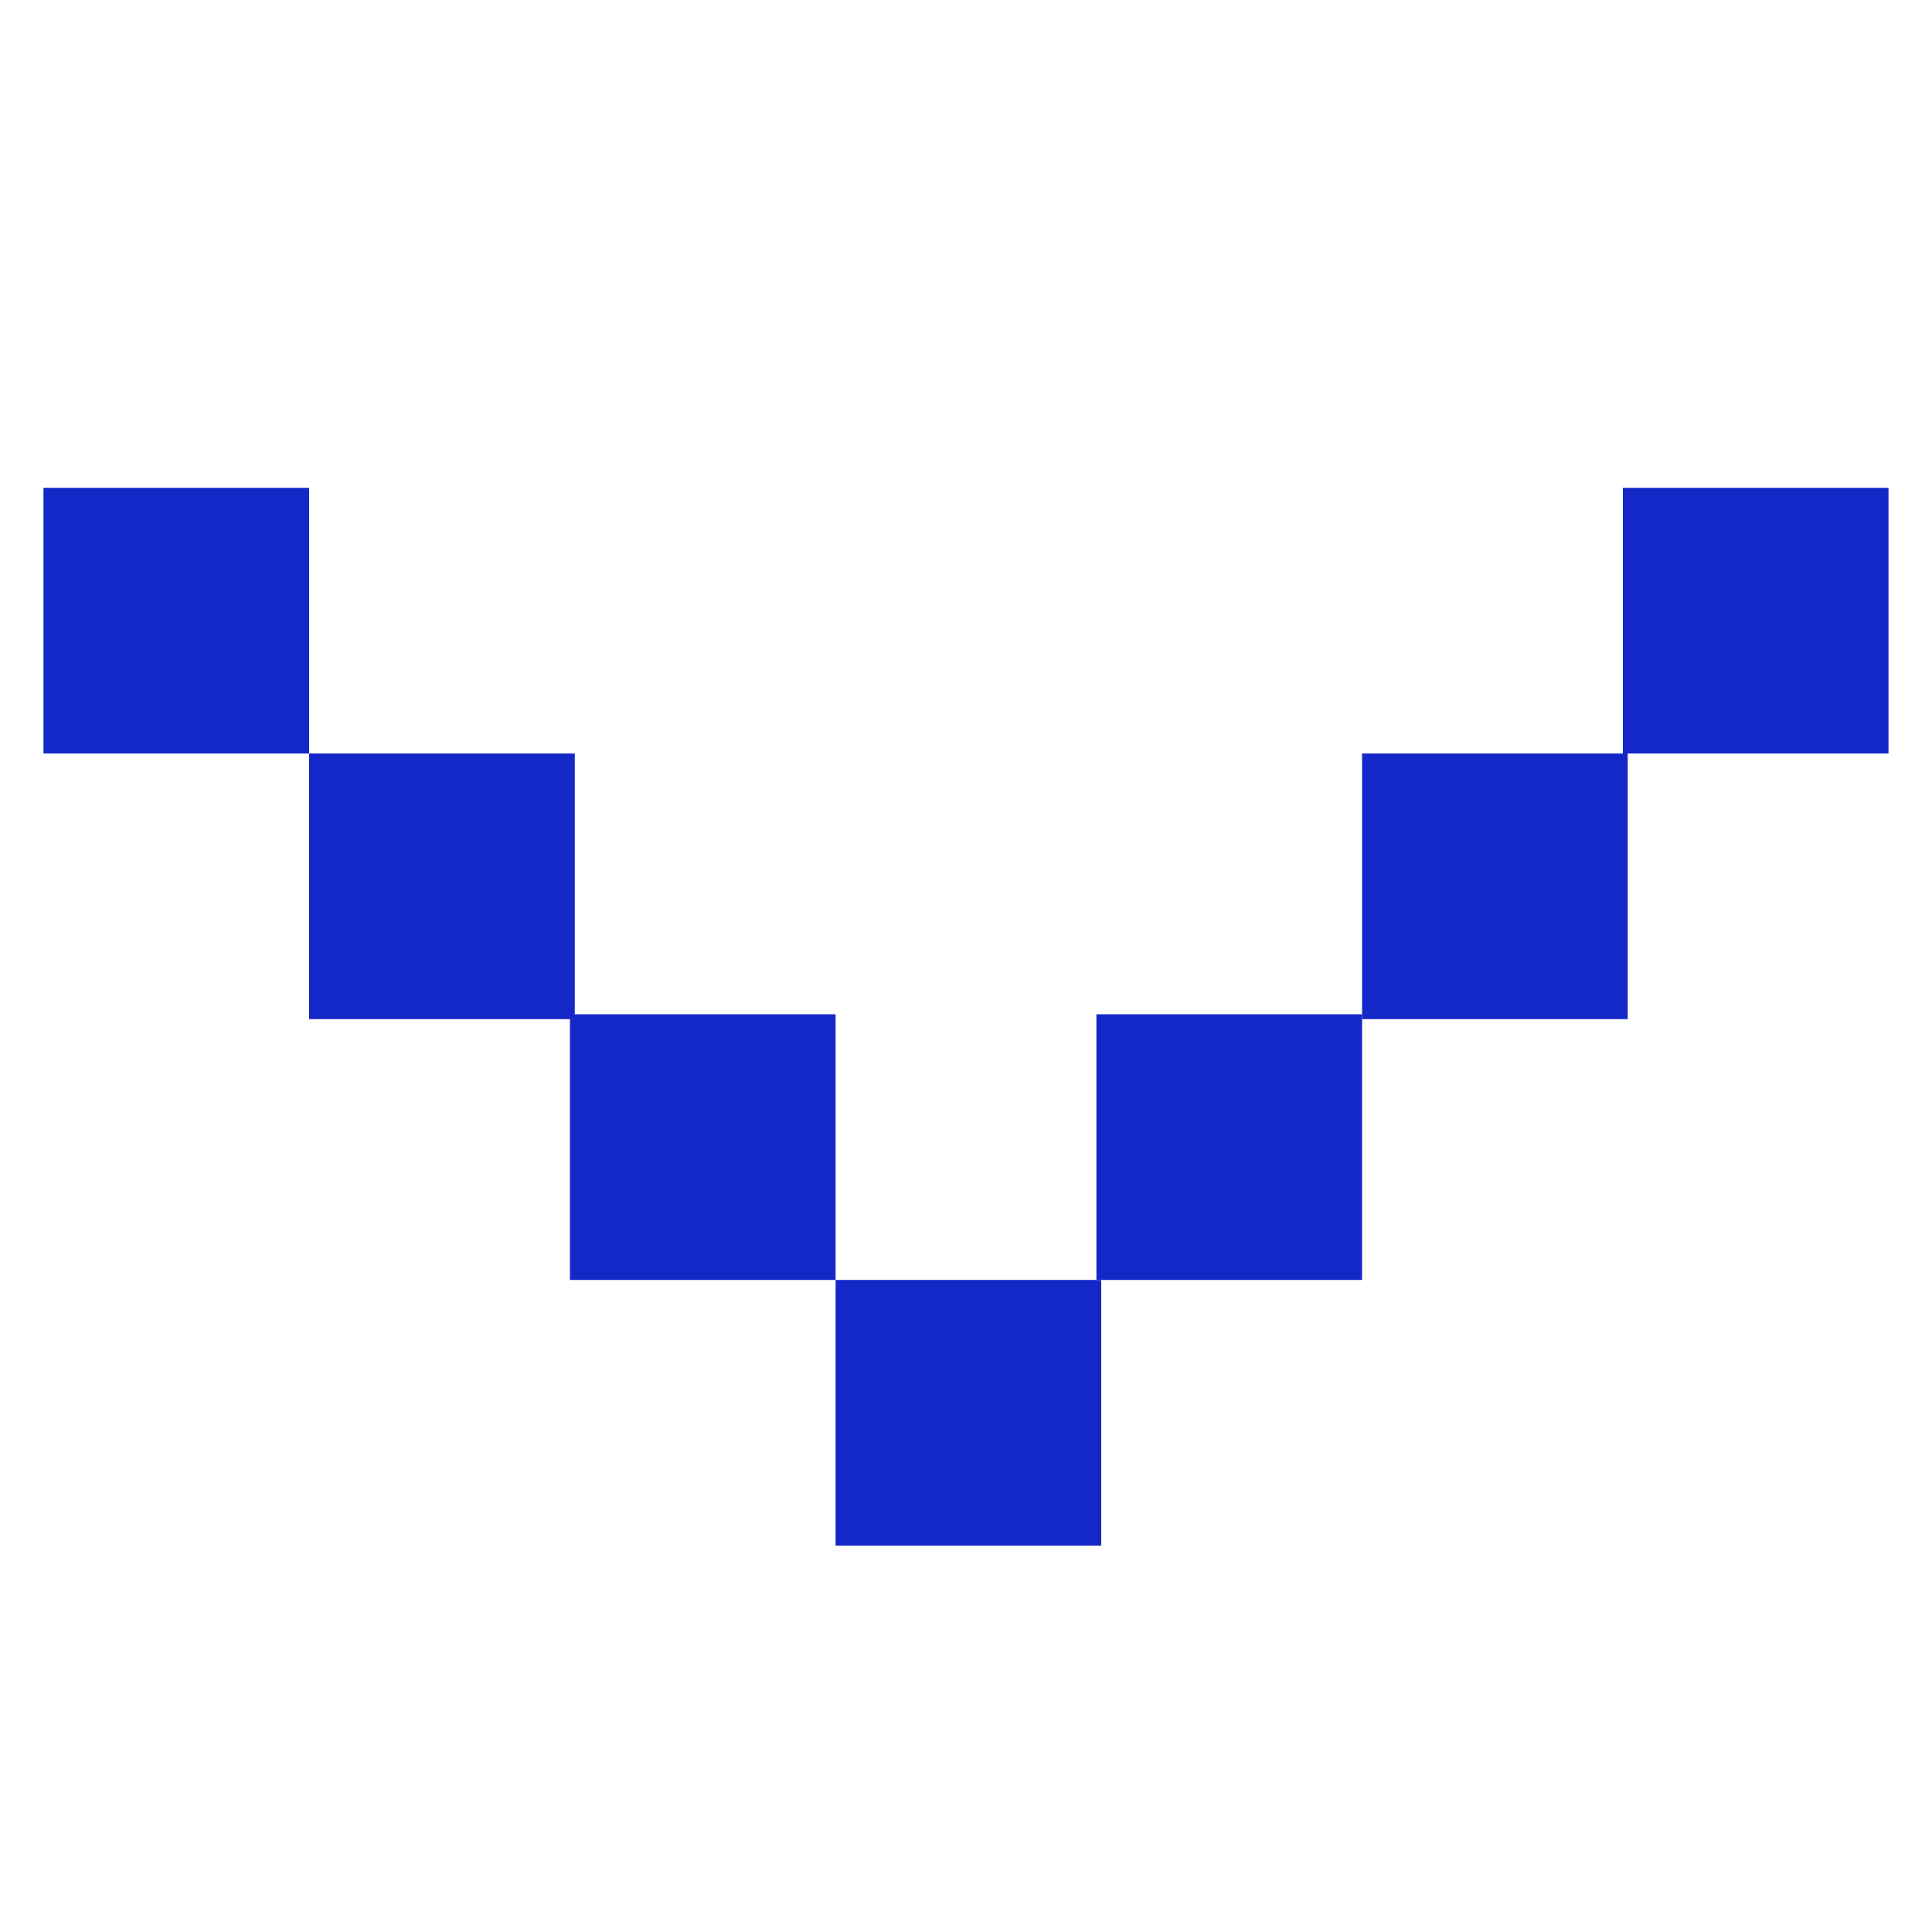 <svg xmlns="http://www.w3.org/2000/svg" xmlns:xlink="http://www.w3.org/1999/xlink" id="Layer_1" x="0px" y="0px" viewBox="0 0 40 40" style="enable-background:new 0 0 40 40;" xml:space="preserve"><style type="text/css">	.st0{fill:#1428C8;}</style><g>	<rect id="Rectangle_356" x="33.6" y="10.1" class="st0" width="5.5" height="5.5"></rect>	<rect id="Rectangle_358" x="0.9" y="10.1" class="st0" width="5.5" height="5.5"></rect>	<rect id="Rectangle_359" x="28.2" y="15.6" class="st0" width="5.5" height="5.5"></rect>	<rect id="Rectangle_360" x="6.4" y="15.6" class="st0" width="5.5" height="5.5"></rect>	<rect id="Rectangle_361" x="22.7" y="21" class="st0" width="5.5" height="5.5"></rect>	<rect id="Rectangle_362" x="11.8" y="21" class="st0" width="5.5" height="5.5"></rect>	<rect id="Rectangle_363" x="17.3" y="26.5" class="st0" width="5.5" height="5.5"></rect></g></svg>